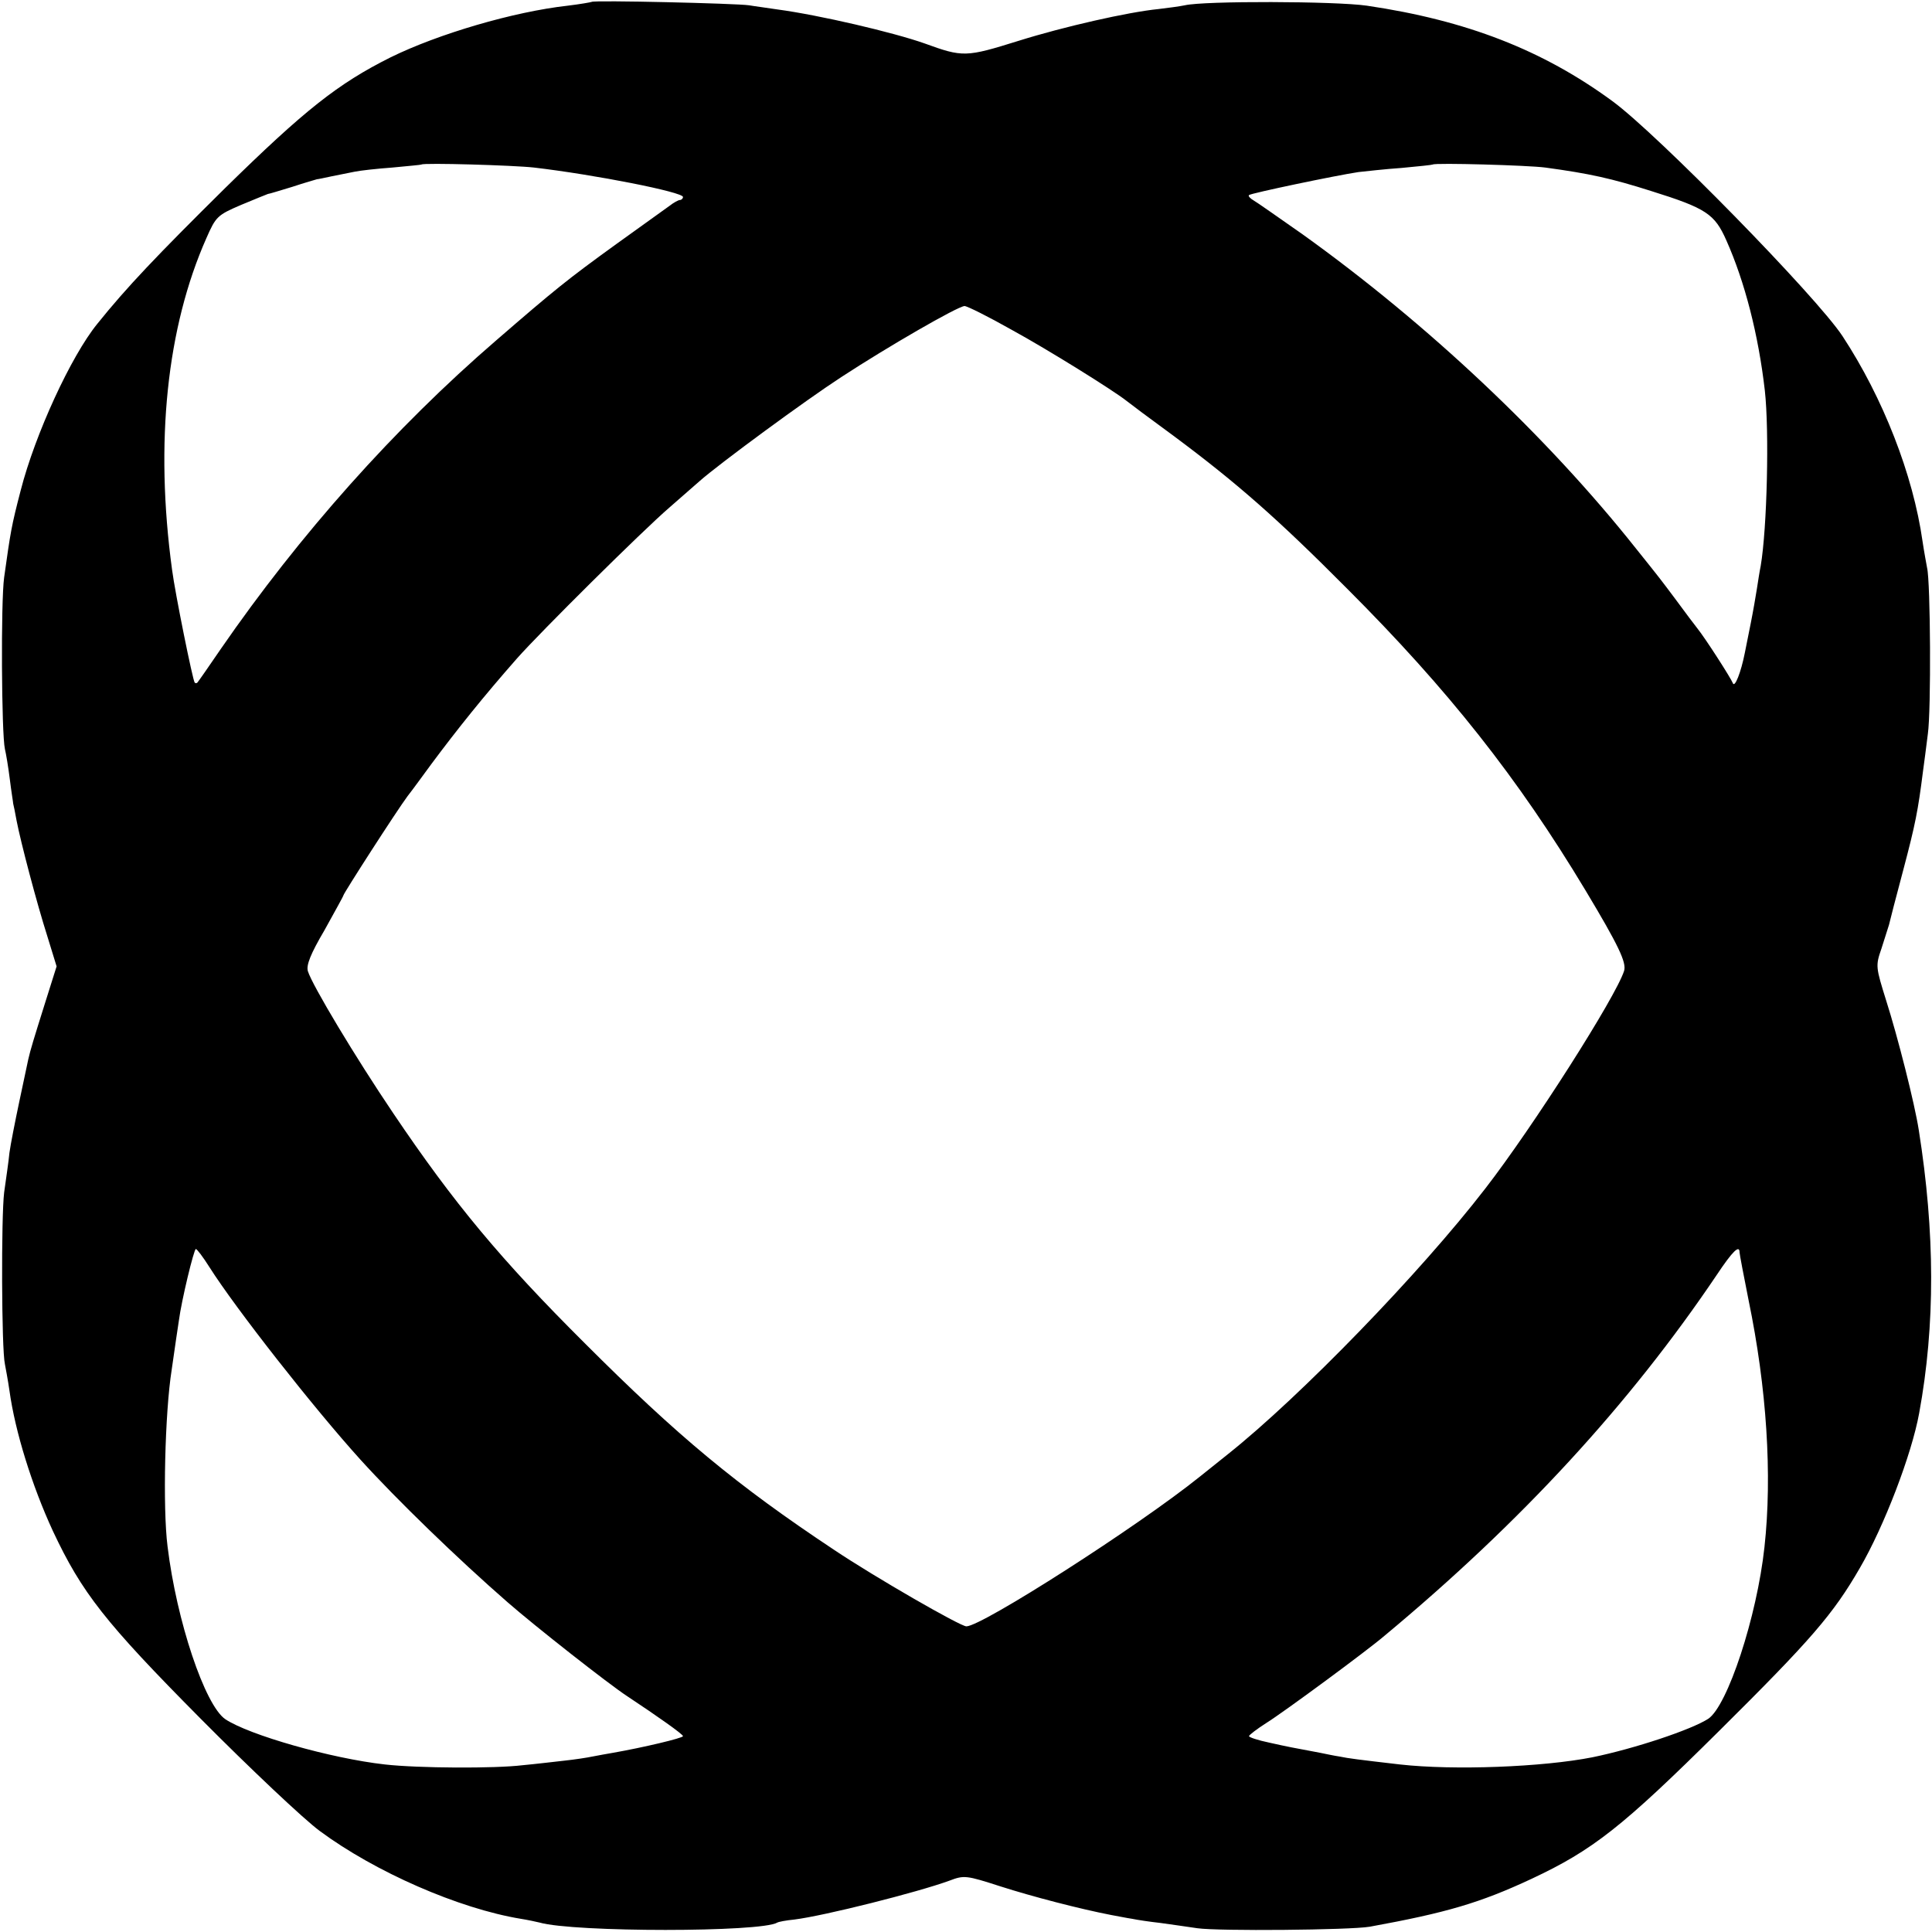 <?xml version="1.0" standalone="no"?>
<!DOCTYPE svg PUBLIC "-//W3C//DTD SVG 20010904//EN"
 "http://www.w3.org/TR/2001/REC-SVG-20010904/DTD/svg10.dtd">
<svg version="1.0" xmlns="http://www.w3.org/2000/svg"
 width="512pt" height="512pt" viewBox="0 0 512 512"
 preserveAspectRatio="xMidYMid meet">
<g transform="translate(0,512) scale(0.1,-0.1)"
fill="#000000" stroke="none">
<path d="M1568 5115 c-2 -1 -30 -6 -63 -10 -144 -16 -344 -75 -470 -137 -140
-70 -228 -140 -439 -347 -180 -178 -261 -263 -338 -359 -70 -86 -165 -293
-203 -441 -25 -96 -27 -110 -44 -231 -9 -64 -7 -415 2 -455 3 -12 9 -48 13
-80 4 -33 9 -62 9 -65 1 -3 5 -23 9 -45 11 -57 53 -217 82 -308 l24 -78 -29
-92 c-33 -105 -40 -128 -46 -154 -2 -10 -13 -61 -24 -113 -11 -52 -23 -113
-26 -135 -2 -22 -9 -69 -14 -105 -8 -64 -7 -416 2 -455 2 -11 8 -42 12 -70 15
-109 60 -253 115 -372 77 -164 138 -242 392 -498 131 -132 273 -266 315 -297
147 -109 369 -206 533 -233 19 -3 42 -8 50 -10 91 -26 588 -26 630 0 3 2 24 6
45 8 80 10 326 72 411 103 39 15 45 14 135 -15 84 -27 211 -60 294 -76 17 -3
41 -8 55 -10 14 -3 48 -8 75 -11 28 -4 72 -10 98 -14 55 -8 404 -5 457 4 203
37 292 63 429 127 162 76 240 137 496 391 245 243 303 310 374 433 64 110 137
300 157 410 43 234 42 479 -1 750 -11 71 -56 248 -86 342 -28 90 -29 93 -13
139 8 25 17 54 20 63 2 9 19 75 38 146 32 121 39 157 52 260 3 22 9 67 13 100
9 62 7 404 -2 440 -2 11 -8 43 -12 70 -25 177 -105 381 -212 544 -69 105 -491
536 -610 623 -184 135 -386 214 -651 253 -84 12 -430 13 -482 1 -14 -3 -45 -7
-70 -10 -81 -8 -252 -47 -370 -84 -141 -44 -148 -44 -250 -7 -82 29 -278 75
-390 90 -25 4 -58 8 -75 11 -34 5 -412 14 -417 9z m-153 -439 c162 -19 395
-65 395 -78 0 -4 -4 -8 -8 -8 -4 0 -17 -7 -27 -15 -11 -8 -75 -54 -142 -102
-130 -94 -162 -120 -318 -255 -269 -232 -521 -515 -730 -818 -32 -47 -60 -87
-62 -89 -2 -2 -5 -2 -7 0 -5 5 -52 237 -60 299 -46 338 -14 642 91 879 25 57
29 61 92 88 36 15 68 28 71 29 3 0 32 9 65 19 33 11 62 19 65 20 3 0 21 4 40
8 19 4 46 9 60 12 14 3 59 8 100 11 41 4 76 7 77 8 5 5 245 -2 298 -8z m2680
0 c118 -16 176 -29 280 -62 147 -46 169 -61 200 -131 49 -110 85 -250 102
-398 12 -108 6 -365 -11 -465 -3 -14 -7 -41 -10 -60 -3 -19 -10 -60 -16 -90
-6 -30 -13 -66 -16 -80 -10 -51 -27 -95 -32 -80 -5 13 -73 119 -94 145 -5 6
-32 42 -60 80 -29 39 -57 75 -63 82 -5 6 -23 29 -40 50 -235 296 -551 594
-883 832 -63 44 -121 85 -130 90 -9 5 -15 12 -12 14 5 5 230 52 290 61 19 2
71 8 115 11 44 4 81 8 82 9 6 5 253 -2 298 -8z m-1414 -430 c97 -53 270 -161
304 -188 6 -5 62 -47 125 -93 168 -125 275 -219 460 -405 268 -268 453 -502
632 -800 87 -145 109 -191 102 -213 -22 -69 -241 -413 -368 -577 -172 -223
-489 -550 -681 -703 -11 -9 -45 -36 -75 -60 -164 -132 -578 -397 -619 -397
-16 0 -242 130 -351 203 -259 172 -414 301 -660 547 -222 221 -347 371 -508
610 -100 148 -214 338 -226 376 -5 16 7 46 44 109 27 49 50 90 50 92 0 5 141
224 170 263 15 19 43 58 63 85 70 94 139 180 227 280 61 69 332 338 404 400
38 33 74 65 80 70 52 46 282 215 376 276 124 81 306 186 326 188 7 0 63 -28
125 -63z m-2126 -2484 c69 -109 276 -373 400 -510 97 -107 257 -262 390 -378
72 -63 268 -217 317 -249 83 -55 148 -101 148 -106 0 -5 -105 -30 -185 -44
-16 -3 -41 -7 -55 -10 -14 -3 -47 -8 -75 -11 -27 -3 -77 -9 -110 -12 -73 -9
-277 -8 -365 2 -143 16 -360 78 -423 120 -54 37 -129 260 -153 458 -13 103 -7
355 11 468 8 58 17 116 19 130 7 54 40 190 45 190 3 0 19 -21 36 -48z m4055
39 c0 -4 11 -62 24 -127 48 -232 63 -463 42 -654 -20 -185 -98 -421 -149 -455
-45 -29 -195 -79 -307 -102 -132 -26 -367 -35 -510 -19 -112 13 -136 16 -160
21 -14 2 -37 7 -52 10 -70 13 -86 16 -135 27 -29 6 -53 14 -53 17 0 3 21 19
46 35 45 28 265 190 313 231 362 301 650 614 881 957 42 63 60 80 60 59z"/>
</g>
</svg>

